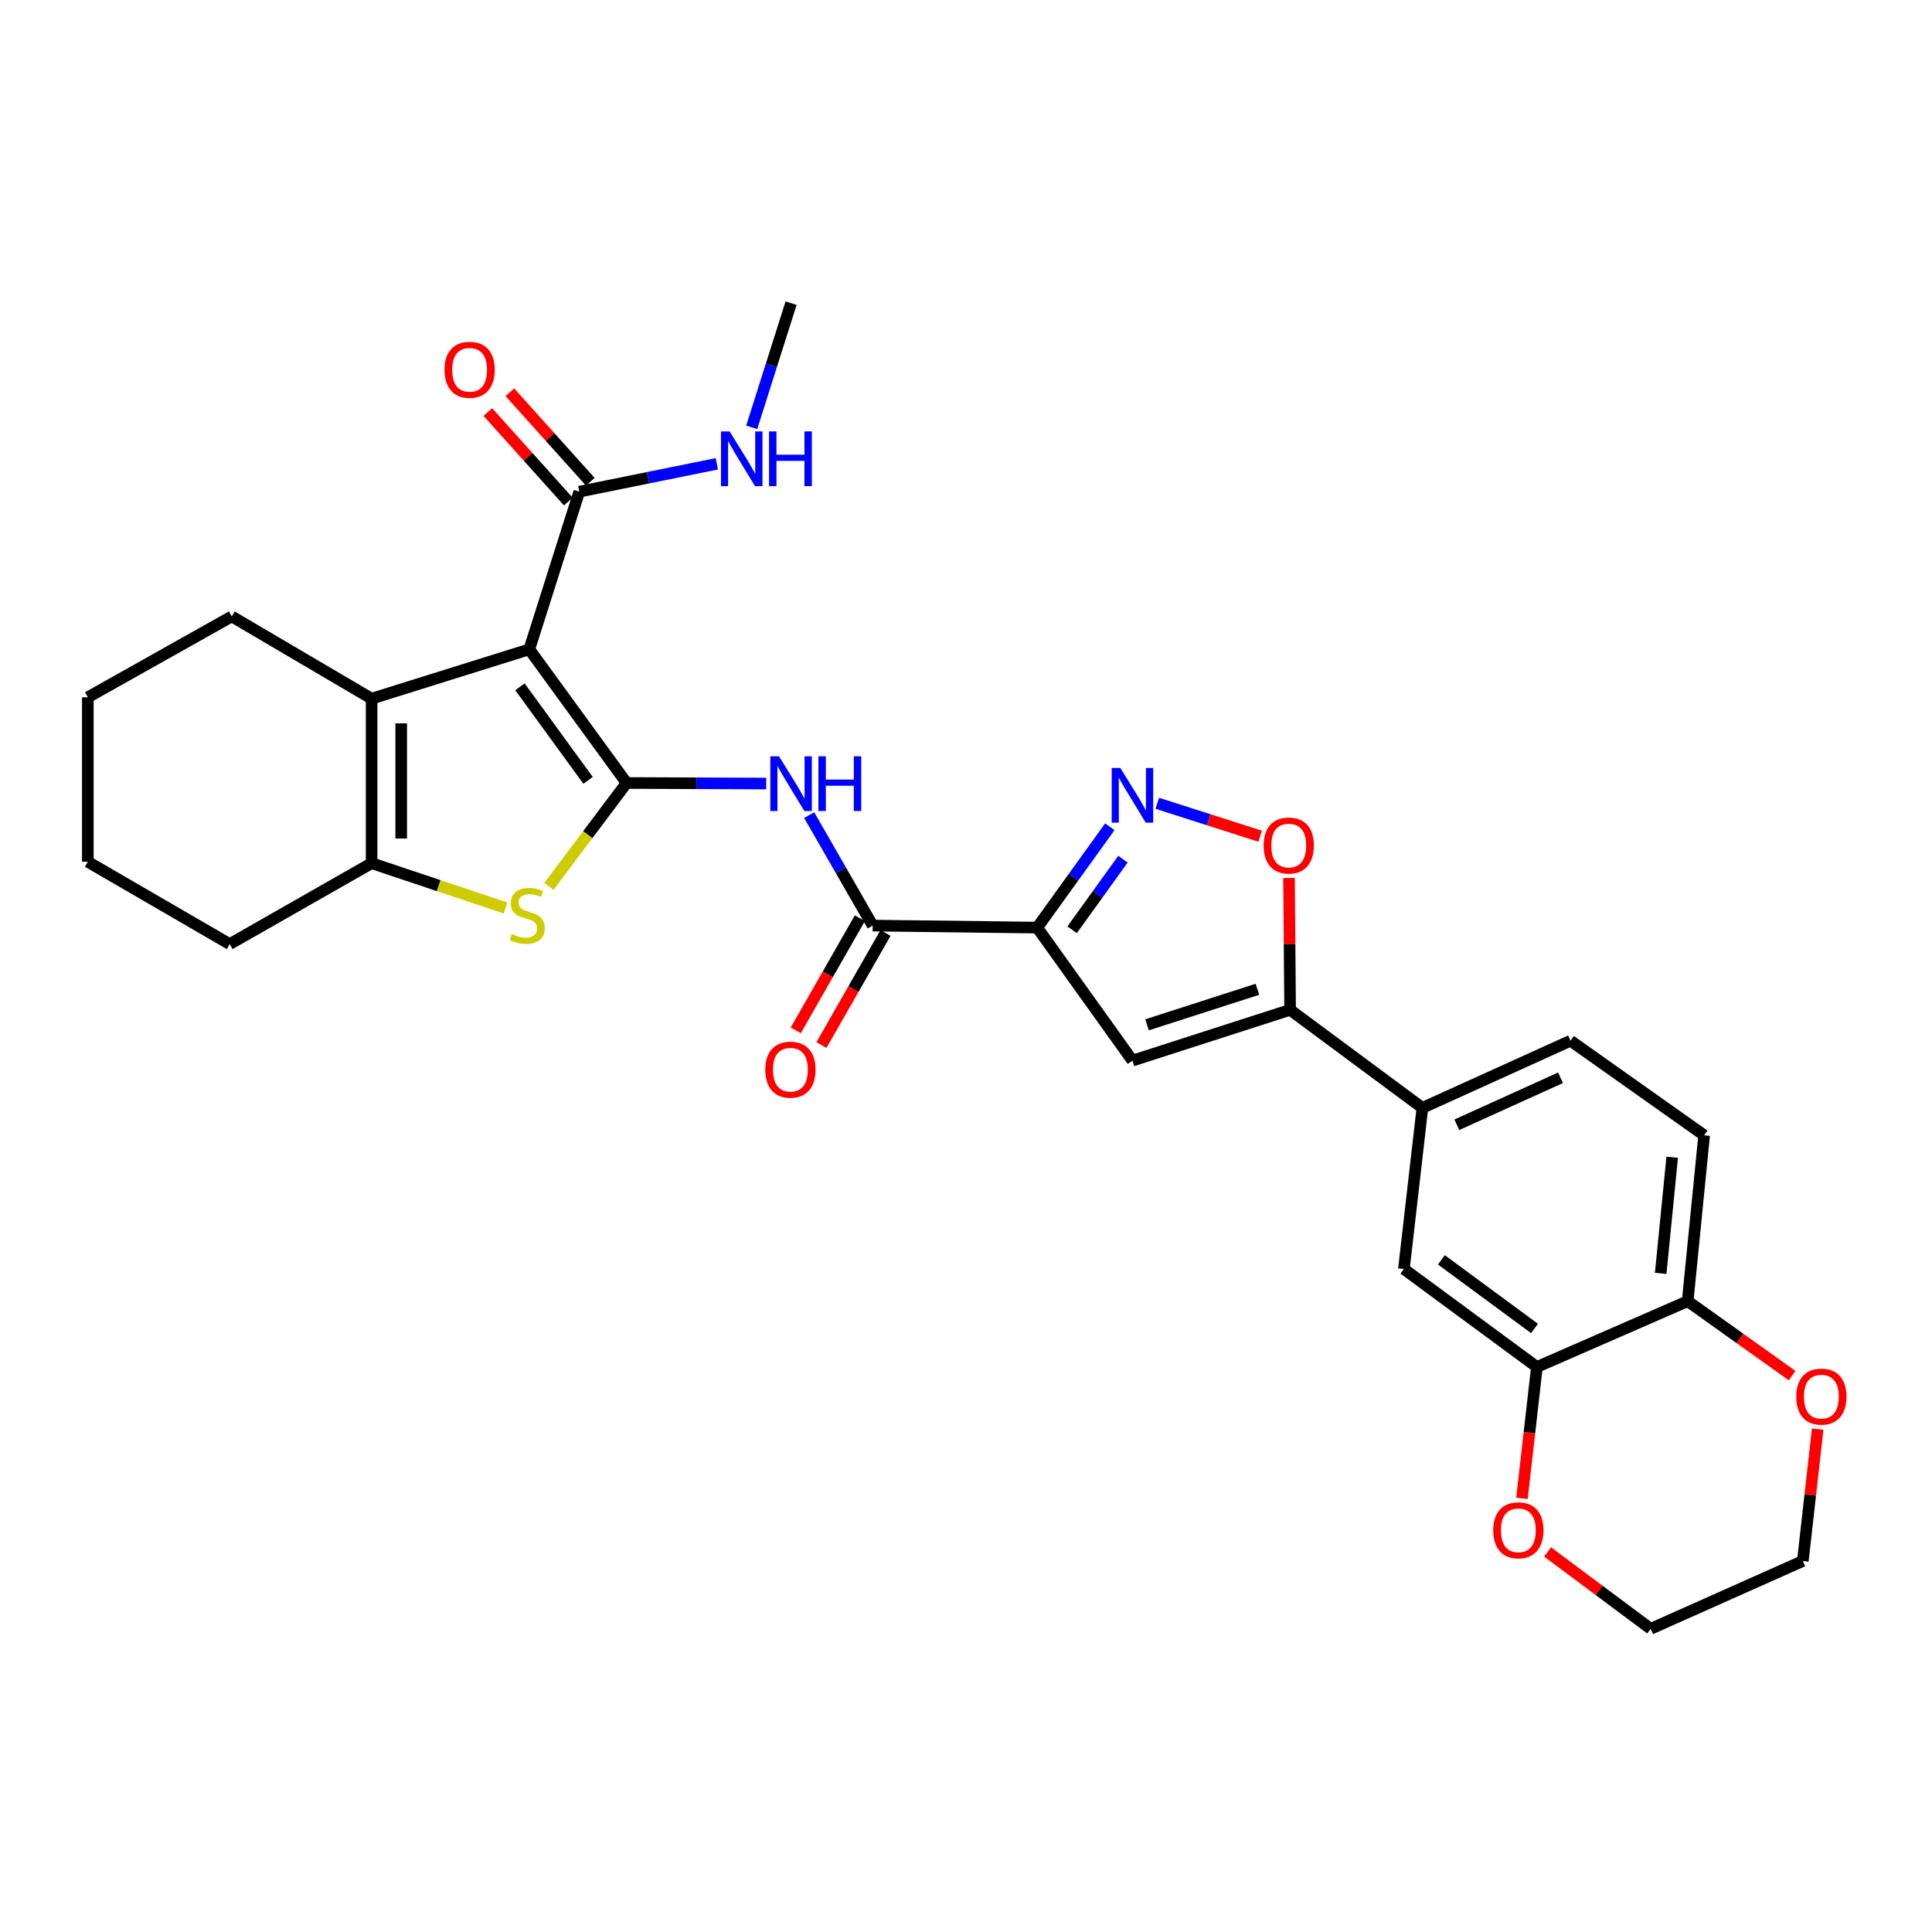 <?xml version='1.0' encoding='iso-8859-1'?>
<svg version='1.1' baseProfile='full'
              xmlns='http://www.w3.org/2000/svg'
                      xmlns:rdkit='http://www.rdkit.org/xml'
                      xmlns:xlink='http://www.w3.org/1999/xlink'
                  xml:space='preserve'
width='1000px' height='1000px' viewBox='0 0 1000 1000'>
<!-- END OF HEADER -->
<rect style='opacity:1.0;fill:#FFFFFF;stroke:none' width='1000' height='1000' x='0' y='0'> </rect>
<path class='bond-0' d='M 324.323,405.27 L 273.953,336.096' style='fill:none;fill-rule:evenodd;stroke:#000000;stroke-width:6px;stroke-linecap:butt;stroke-linejoin:miter;stroke-opacity:1' />
<path class='bond-0' d='M 304.38,403.914 L 269.121,355.492' style='fill:none;fill-rule:evenodd;stroke:#000000;stroke-width:6px;stroke-linecap:butt;stroke-linejoin:miter;stroke-opacity:1' />
<path class='bond-2' d='M 324.323,405.27 L 304.216,432.036' style='fill:none;fill-rule:evenodd;stroke:#000000;stroke-width:6px;stroke-linecap:butt;stroke-linejoin:miter;stroke-opacity:1' />
<path class='bond-2' d='M 304.216,432.036 L 284.11,458.801' style='fill:none;fill-rule:evenodd;stroke:#CCCC00;stroke-width:6px;stroke-linecap:butt;stroke-linejoin:miter;stroke-opacity:1' />
<path class='bond-5' d='M 324.323,405.27 L 360.461,405.419' style='fill:none;fill-rule:evenodd;stroke:#000000;stroke-width:6px;stroke-linecap:butt;stroke-linejoin:miter;stroke-opacity:1' />
<path class='bond-5' d='M 360.461,405.419 L 396.598,405.567' style='fill:none;fill-rule:evenodd;stroke:#0000FF;stroke-width:6px;stroke-linecap:butt;stroke-linejoin:miter;stroke-opacity:1' />
<path class='bond-3' d='M 273.953,336.096 L 192.342,361.626' style='fill:none;fill-rule:evenodd;stroke:#000000;stroke-width:6px;stroke-linecap:butt;stroke-linejoin:miter;stroke-opacity:1' />
<path class='bond-11' d='M 273.953,336.096 L 299.849,254.485' style='fill:none;fill-rule:evenodd;stroke:#000000;stroke-width:6px;stroke-linecap:butt;stroke-linejoin:miter;stroke-opacity:1' />
<path class='bond-1' d='M 536.851,480.131 L 451.699,479.084' style='fill:none;fill-rule:evenodd;stroke:#000000;stroke-width:6px;stroke-linecap:butt;stroke-linejoin:miter;stroke-opacity:1' />
<path class='bond-4' d='M 536.851,480.131 L 555.646,454.032' style='fill:none;fill-rule:evenodd;stroke:#000000;stroke-width:6px;stroke-linecap:butt;stroke-linejoin:miter;stroke-opacity:1' />
<path class='bond-4' d='M 555.646,454.032 L 574.441,427.933' style='fill:none;fill-rule:evenodd;stroke:#0000FF;stroke-width:6px;stroke-linecap:butt;stroke-linejoin:miter;stroke-opacity:1' />
<path class='bond-4' d='M 554.924,481.256 L 568.08,462.986' style='fill:none;fill-rule:evenodd;stroke:#000000;stroke-width:6px;stroke-linecap:butt;stroke-linejoin:miter;stroke-opacity:1' />
<path class='bond-4' d='M 568.08,462.986 L 581.237,444.717' style='fill:none;fill-rule:evenodd;stroke:#0000FF;stroke-width:6px;stroke-linecap:butt;stroke-linejoin:miter;stroke-opacity:1' />
<path class='bond-6' d='M 536.851,480.131 L 586.157,548.974' style='fill:none;fill-rule:evenodd;stroke:#000000;stroke-width:6px;stroke-linecap:butt;stroke-linejoin:miter;stroke-opacity:1' />
<path class='bond-7' d='M 261.685,469.988 L 227.013,458.383' style='fill:none;fill-rule:evenodd;stroke:#CCCC00;stroke-width:6px;stroke-linecap:butt;stroke-linejoin:miter;stroke-opacity:1' />
<path class='bond-7' d='M 227.013,458.383 L 192.342,446.778' style='fill:none;fill-rule:evenodd;stroke:#000000;stroke-width:6px;stroke-linecap:butt;stroke-linejoin:miter;stroke-opacity:1' />
<path class='bond-23' d='M 192.342,361.626 L 119.958,319.062' style='fill:none;fill-rule:evenodd;stroke:#000000;stroke-width:6px;stroke-linecap:butt;stroke-linejoin:miter;stroke-opacity:1' />
<path class='bond-30' d='M 192.342,361.626 L 192.342,446.778' style='fill:none;fill-rule:evenodd;stroke:#000000;stroke-width:6px;stroke-linecap:butt;stroke-linejoin:miter;stroke-opacity:1' />
<path class='bond-30' d='M 207.664,374.399 L 207.664,434.006' style='fill:none;fill-rule:evenodd;stroke:#000000;stroke-width:6px;stroke-linecap:butt;stroke-linejoin:miter;stroke-opacity:1' />
<path class='bond-10' d='M 599.02,415.781 L 625.644,424.304' style='fill:none;fill-rule:evenodd;stroke:#0000FF;stroke-width:6px;stroke-linecap:butt;stroke-linejoin:miter;stroke-opacity:1' />
<path class='bond-10' d='M 625.644,424.304 L 652.267,432.826' style='fill:none;fill-rule:evenodd;stroke:#FF0000;stroke-width:6px;stroke-linecap:butt;stroke-linejoin:miter;stroke-opacity:1' />
<path class='bond-8' d='M 418.825,421.898 L 435.262,450.491' style='fill:none;fill-rule:evenodd;stroke:#0000FF;stroke-width:6px;stroke-linecap:butt;stroke-linejoin:miter;stroke-opacity:1' />
<path class='bond-8' d='M 435.262,450.491 L 451.699,479.084' style='fill:none;fill-rule:evenodd;stroke:#000000;stroke-width:6px;stroke-linecap:butt;stroke-linejoin:miter;stroke-opacity:1' />
<path class='bond-9' d='M 586.157,548.974 L 667.76,522.695' style='fill:none;fill-rule:evenodd;stroke:#000000;stroke-width:6px;stroke-linecap:butt;stroke-linejoin:miter;stroke-opacity:1' />
<path class='bond-9' d='M 593.7,530.447 L 650.823,512.051' style='fill:none;fill-rule:evenodd;stroke:#000000;stroke-width:6px;stroke-linecap:butt;stroke-linejoin:miter;stroke-opacity:1' />
<path class='bond-24' d='M 192.342,446.778 L 118.894,488.661' style='fill:none;fill-rule:evenodd;stroke:#000000;stroke-width:6px;stroke-linecap:butt;stroke-linejoin:miter;stroke-opacity:1' />
<path class='bond-16' d='M 445.047,475.283 L 428.462,504.302' style='fill:none;fill-rule:evenodd;stroke:#000000;stroke-width:6px;stroke-linecap:butt;stroke-linejoin:miter;stroke-opacity:1' />
<path class='bond-16' d='M 428.462,504.302 L 411.877,533.321' style='fill:none;fill-rule:evenodd;stroke:#FF0000;stroke-width:6px;stroke-linecap:butt;stroke-linejoin:miter;stroke-opacity:1' />
<path class='bond-16' d='M 458.35,482.886 L 441.765,511.905' style='fill:none;fill-rule:evenodd;stroke:#000000;stroke-width:6px;stroke-linecap:butt;stroke-linejoin:miter;stroke-opacity:1' />
<path class='bond-16' d='M 441.765,511.905 L 425.18,540.924' style='fill:none;fill-rule:evenodd;stroke:#FF0000;stroke-width:6px;stroke-linecap:butt;stroke-linejoin:miter;stroke-opacity:1' />
<path class='bond-12' d='M 667.76,522.695 L 736.228,573.439' style='fill:none;fill-rule:evenodd;stroke:#000000;stroke-width:6px;stroke-linecap:butt;stroke-linejoin:miter;stroke-opacity:1' />
<path class='bond-32' d='M 667.76,522.695 L 667.477,488.571' style='fill:none;fill-rule:evenodd;stroke:#000000;stroke-width:6px;stroke-linecap:butt;stroke-linejoin:miter;stroke-opacity:1' />
<path class='bond-32' d='M 667.477,488.571 L 667.193,454.448' style='fill:none;fill-rule:evenodd;stroke:#FF0000;stroke-width:6px;stroke-linecap:butt;stroke-linejoin:miter;stroke-opacity:1' />
<path class='bond-18' d='M 305.547,249.363 L 284.723,226.194' style='fill:none;fill-rule:evenodd;stroke:#000000;stroke-width:6px;stroke-linecap:butt;stroke-linejoin:miter;stroke-opacity:1' />
<path class='bond-18' d='M 284.723,226.194 L 263.899,203.025' style='fill:none;fill-rule:evenodd;stroke:#FF0000;stroke-width:6px;stroke-linecap:butt;stroke-linejoin:miter;stroke-opacity:1' />
<path class='bond-18' d='M 294.151,259.606 L 273.326,236.437' style='fill:none;fill-rule:evenodd;stroke:#000000;stroke-width:6px;stroke-linecap:butt;stroke-linejoin:miter;stroke-opacity:1' />
<path class='bond-18' d='M 273.326,236.437 L 252.502,213.268' style='fill:none;fill-rule:evenodd;stroke:#FF0000;stroke-width:6px;stroke-linecap:butt;stroke-linejoin:miter;stroke-opacity:1' />
<path class='bond-22' d='M 299.849,254.485 L 335.442,247.277' style='fill:none;fill-rule:evenodd;stroke:#000000;stroke-width:6px;stroke-linecap:butt;stroke-linejoin:miter;stroke-opacity:1' />
<path class='bond-22' d='M 335.442,247.277 L 371.036,240.068' style='fill:none;fill-rule:evenodd;stroke:#0000FF;stroke-width:6px;stroke-linecap:butt;stroke-linejoin:miter;stroke-opacity:1' />
<path class='bond-14' d='M 736.228,573.439 L 726.651,656.83' style='fill:none;fill-rule:evenodd;stroke:#000000;stroke-width:6px;stroke-linecap:butt;stroke-linejoin:miter;stroke-opacity:1' />
<path class='bond-20' d='M 736.228,573.439 L 812.893,538.682' style='fill:none;fill-rule:evenodd;stroke:#000000;stroke-width:6px;stroke-linecap:butt;stroke-linejoin:miter;stroke-opacity:1' />
<path class='bond-20' d='M 754.055,582.181 L 807.72,557.851' style='fill:none;fill-rule:evenodd;stroke:#000000;stroke-width:6px;stroke-linecap:butt;stroke-linejoin:miter;stroke-opacity:1' />
<path class='bond-13' d='M 795.493,707.549 L 726.651,656.83' style='fill:none;fill-rule:evenodd;stroke:#000000;stroke-width:6px;stroke-linecap:butt;stroke-linejoin:miter;stroke-opacity:1' />
<path class='bond-13' d='M 794.256,687.604 L 746.066,652.101' style='fill:none;fill-rule:evenodd;stroke:#000000;stroke-width:6px;stroke-linecap:butt;stroke-linejoin:miter;stroke-opacity:1' />
<path class='bond-17' d='M 795.493,707.549 L 791.63,741.549' style='fill:none;fill-rule:evenodd;stroke:#000000;stroke-width:6px;stroke-linecap:butt;stroke-linejoin:miter;stroke-opacity:1' />
<path class='bond-17' d='M 791.63,741.549 L 787.768,775.55' style='fill:none;fill-rule:evenodd;stroke:#FF0000;stroke-width:6px;stroke-linecap:butt;stroke-linejoin:miter;stroke-opacity:1' />
<path class='bond-33' d='M 795.493,707.549 L 873.538,673.481' style='fill:none;fill-rule:evenodd;stroke:#000000;stroke-width:6px;stroke-linecap:butt;stroke-linejoin:miter;stroke-opacity:1' />
<path class='bond-15' d='M 873.538,673.481 L 882.051,587.621' style='fill:none;fill-rule:evenodd;stroke:#000000;stroke-width:6px;stroke-linecap:butt;stroke-linejoin:miter;stroke-opacity:1' />
<path class='bond-15' d='M 859.567,659.09 L 865.526,598.989' style='fill:none;fill-rule:evenodd;stroke:#000000;stroke-width:6px;stroke-linecap:butt;stroke-linejoin:miter;stroke-opacity:1' />
<path class='bond-19' d='M 873.538,673.481 L 900.571,692.751' style='fill:none;fill-rule:evenodd;stroke:#000000;stroke-width:6px;stroke-linecap:butt;stroke-linejoin:miter;stroke-opacity:1' />
<path class='bond-19' d='M 900.571,692.751 L 927.605,712.022' style='fill:none;fill-rule:evenodd;stroke:#FF0000;stroke-width:6px;stroke-linecap:butt;stroke-linejoin:miter;stroke-opacity:1' />
<path class='bond-25' d='M 801.036,803.284 L 827.714,823.182' style='fill:none;fill-rule:evenodd;stroke:#FF0000;stroke-width:6px;stroke-linecap:butt;stroke-linejoin:miter;stroke-opacity:1' />
<path class='bond-25' d='M 827.714,823.182 L 854.393,843.08' style='fill:none;fill-rule:evenodd;stroke:#000000;stroke-width:6px;stroke-linecap:butt;stroke-linejoin:miter;stroke-opacity:1' />
<path class='bond-26' d='M 940.827,739.706 L 936.985,773.835' style='fill:none;fill-rule:evenodd;stroke:#FF0000;stroke-width:6px;stroke-linecap:butt;stroke-linejoin:miter;stroke-opacity:1' />
<path class='bond-26' d='M 936.985,773.835 L 933.144,807.965' style='fill:none;fill-rule:evenodd;stroke:#000000;stroke-width:6px;stroke-linecap:butt;stroke-linejoin:miter;stroke-opacity:1' />
<path class='bond-21' d='M 812.893,538.682 L 882.051,587.621' style='fill:none;fill-rule:evenodd;stroke:#000000;stroke-width:6px;stroke-linecap:butt;stroke-linejoin:miter;stroke-opacity:1' />
<path class='bond-27' d='M 389.082,221.187 L 399.274,189.054' style='fill:none;fill-rule:evenodd;stroke:#0000FF;stroke-width:6px;stroke-linecap:butt;stroke-linejoin:miter;stroke-opacity:1' />
<path class='bond-27' d='M 399.274,189.054 L 409.467,156.92' style='fill:none;fill-rule:evenodd;stroke:#000000;stroke-width:6px;stroke-linecap:butt;stroke-linejoin:miter;stroke-opacity:1' />
<path class='bond-28' d='M 119.958,319.062 L 45.455,360.919' style='fill:none;fill-rule:evenodd;stroke:#000000;stroke-width:6px;stroke-linecap:butt;stroke-linejoin:miter;stroke-opacity:1' />
<path class='bond-29' d='M 118.894,488.661 L 45.455,446.063' style='fill:none;fill-rule:evenodd;stroke:#000000;stroke-width:6px;stroke-linecap:butt;stroke-linejoin:miter;stroke-opacity:1' />
<path class='bond-34' d='M 854.393,843.08 L 933.144,807.965' style='fill:none;fill-rule:evenodd;stroke:#000000;stroke-width:6px;stroke-linecap:butt;stroke-linejoin:miter;stroke-opacity:1' />
<path class='bond-31' d='M 45.455,360.919 L 45.455,446.063' style='fill:none;fill-rule:evenodd;stroke:#000000;stroke-width:6px;stroke-linecap:butt;stroke-linejoin:miter;stroke-opacity:1' />
<path  class='atom-3' d='M 264.889 483.458
Q 265.209 483.578, 266.529 484.138
Q 267.849 484.698, 269.289 485.058
Q 270.769 485.378, 272.209 485.378
Q 274.889 485.378, 276.449 484.098
Q 278.009 482.778, 278.009 480.498
Q 278.009 478.938, 277.209 477.978
Q 276.449 477.018, 275.249 476.498
Q 274.049 475.978, 272.049 475.378
Q 269.529 474.618, 268.009 473.898
Q 266.529 473.178, 265.449 471.658
Q 264.409 470.138, 264.409 467.578
Q 264.409 464.018, 266.809 461.818
Q 269.249 459.618, 274.049 459.618
Q 277.329 459.618, 281.049 461.178
L 280.129 464.258
Q 276.729 462.858, 274.169 462.858
Q 271.409 462.858, 269.889 464.018
Q 268.369 465.138, 268.409 467.098
Q 268.409 468.618, 269.169 469.538
Q 269.969 470.458, 271.089 470.978
Q 272.249 471.498, 274.169 472.098
Q 276.729 472.898, 278.249 473.698
Q 279.769 474.498, 280.849 476.138
Q 281.969 477.738, 281.969 480.498
Q 281.969 484.418, 279.329 486.538
Q 276.729 488.618, 272.369 488.618
Q 269.849 488.618, 267.929 488.058
Q 266.049 487.538, 263.809 486.618
L 264.889 483.458
' fill='#CCCC00'/>
<path  class='atom-5' d='M 579.897 397.504
L 589.177 412.504
Q 590.097 413.984, 591.577 416.664
Q 593.057 419.344, 593.137 419.504
L 593.137 397.504
L 596.897 397.504
L 596.897 425.824
L 593.017 425.824
L 583.057 409.424
Q 581.897 407.504, 580.657 405.304
Q 579.457 403.104, 579.097 402.424
L 579.097 425.824
L 575.417 425.824
L 575.417 397.504
L 579.897 397.504
' fill='#0000FF'/>
<path  class='atom-6' d='M 403.207 391.459
L 412.487 406.459
Q 413.407 407.939, 414.887 410.619
Q 416.367 413.299, 416.447 413.459
L 416.447 391.459
L 420.207 391.459
L 420.207 419.779
L 416.327 419.779
L 406.367 403.379
Q 405.207 401.459, 403.967 399.259
Q 402.767 397.059, 402.407 396.379
L 402.407 419.779
L 398.727 419.779
L 398.727 391.459
L 403.207 391.459
' fill='#0000FF'/>
<path  class='atom-6' d='M 423.607 391.459
L 427.447 391.459
L 427.447 403.499
L 441.927 403.499
L 441.927 391.459
L 445.767 391.459
L 445.767 419.779
L 441.927 419.779
L 441.927 406.699
L 427.447 406.699
L 427.447 419.779
L 423.607 419.779
L 423.607 391.459
' fill='#0000FF'/>
<path  class='atom-11' d='M 654.053 437.639
Q 654.053 430.839, 657.413 427.039
Q 660.773 423.239, 667.053 423.239
Q 673.333 423.239, 676.693 427.039
Q 680.053 430.839, 680.053 437.639
Q 680.053 444.519, 676.653 448.439
Q 673.253 452.319, 667.053 452.319
Q 660.813 452.319, 657.413 448.439
Q 654.053 444.559, 654.053 437.639
M 667.053 449.119
Q 671.373 449.119, 673.693 446.239
Q 676.053 443.319, 676.053 437.639
Q 676.053 432.079, 673.693 429.279
Q 671.373 426.439, 667.053 426.439
Q 662.733 426.439, 660.373 429.239
Q 658.053 432.039, 658.053 437.639
Q 658.053 443.359, 660.373 446.239
Q 662.733 449.119, 667.053 449.119
' fill='#FF0000'/>
<path  class='atom-17' d='M 396.118 553.668
Q 396.118 546.868, 399.478 543.068
Q 402.838 539.268, 409.118 539.268
Q 415.398 539.268, 418.758 543.068
Q 422.118 546.868, 422.118 553.668
Q 422.118 560.548, 418.718 564.468
Q 415.318 568.348, 409.118 568.348
Q 402.878 568.348, 399.478 564.468
Q 396.118 560.588, 396.118 553.668
M 409.118 565.148
Q 413.438 565.148, 415.758 562.268
Q 418.118 559.348, 418.118 553.668
Q 418.118 548.108, 415.758 545.308
Q 413.438 542.468, 409.118 542.468
Q 404.798 542.468, 402.438 545.268
Q 400.118 548.068, 400.118 553.668
Q 400.118 559.388, 402.438 562.268
Q 404.798 565.148, 409.118 565.148
' fill='#FF0000'/>
<path  class='atom-18' d='M 772.899 792.075
Q 772.899 785.275, 776.259 781.475
Q 779.619 777.675, 785.899 777.675
Q 792.179 777.675, 795.539 781.475
Q 798.899 785.275, 798.899 792.075
Q 798.899 798.955, 795.499 802.875
Q 792.099 806.755, 785.899 806.755
Q 779.659 806.755, 776.259 802.875
Q 772.899 798.995, 772.899 792.075
M 785.899 803.555
Q 790.219 803.555, 792.539 800.675
Q 794.899 797.755, 794.899 792.075
Q 794.899 786.515, 792.539 783.715
Q 790.219 780.875, 785.899 780.875
Q 781.579 780.875, 779.219 783.675
Q 776.899 786.475, 776.899 792.075
Q 776.899 797.795, 779.219 800.675
Q 781.579 803.555, 785.899 803.555
' fill='#FF0000'/>
<path  class='atom-19' d='M 230.077 191.4
Q 230.077 184.6, 233.437 180.8
Q 236.797 177, 243.077 177
Q 249.357 177, 252.717 180.8
Q 256.077 184.6, 256.077 191.4
Q 256.077 198.28, 252.677 202.2
Q 249.277 206.08, 243.077 206.08
Q 236.837 206.08, 233.437 202.2
Q 230.077 198.32, 230.077 191.4
M 243.077 202.88
Q 247.397 202.88, 249.717 200
Q 252.077 197.08, 252.077 191.4
Q 252.077 185.84, 249.717 183.04
Q 247.397 180.2, 243.077 180.2
Q 238.757 180.2, 236.397 183
Q 234.077 185.8, 234.077 191.4
Q 234.077 197.12, 236.397 200
Q 238.757 202.88, 243.077 202.88
' fill='#FF0000'/>
<path  class='atom-20' d='M 929.729 722.883
Q 929.729 716.083, 933.089 712.283
Q 936.449 708.483, 942.729 708.483
Q 949.009 708.483, 952.369 712.283
Q 955.729 716.083, 955.729 722.883
Q 955.729 729.763, 952.329 733.683
Q 948.929 737.563, 942.729 737.563
Q 936.489 737.563, 933.089 733.683
Q 929.729 729.803, 929.729 722.883
M 942.729 734.363
Q 947.049 734.363, 949.369 731.483
Q 951.729 728.563, 951.729 722.883
Q 951.729 717.323, 949.369 714.523
Q 947.049 711.683, 942.729 711.683
Q 938.409 711.683, 936.049 714.483
Q 933.729 717.283, 933.729 722.883
Q 933.729 728.603, 936.049 731.483
Q 938.409 734.363, 942.729 734.363
' fill='#FF0000'/>
<path  class='atom-23' d='M 377.66 223.299
L 386.94 238.299
Q 387.86 239.779, 389.34 242.459
Q 390.82 245.139, 390.9 245.299
L 390.9 223.299
L 394.66 223.299
L 394.66 251.619
L 390.78 251.619
L 380.82 235.219
Q 379.66 233.299, 378.42 231.099
Q 377.22 228.899, 376.86 228.219
L 376.86 251.619
L 373.18 251.619
L 373.18 223.299
L 377.66 223.299
' fill='#0000FF'/>
<path  class='atom-23' d='M 398.06 223.299
L 401.9 223.299
L 401.9 235.339
L 416.38 235.339
L 416.38 223.299
L 420.22 223.299
L 420.22 251.619
L 416.38 251.619
L 416.38 238.539
L 401.9 238.539
L 401.9 251.619
L 398.06 251.619
L 398.06 223.299
' fill='#0000FF'/>
</svg>
